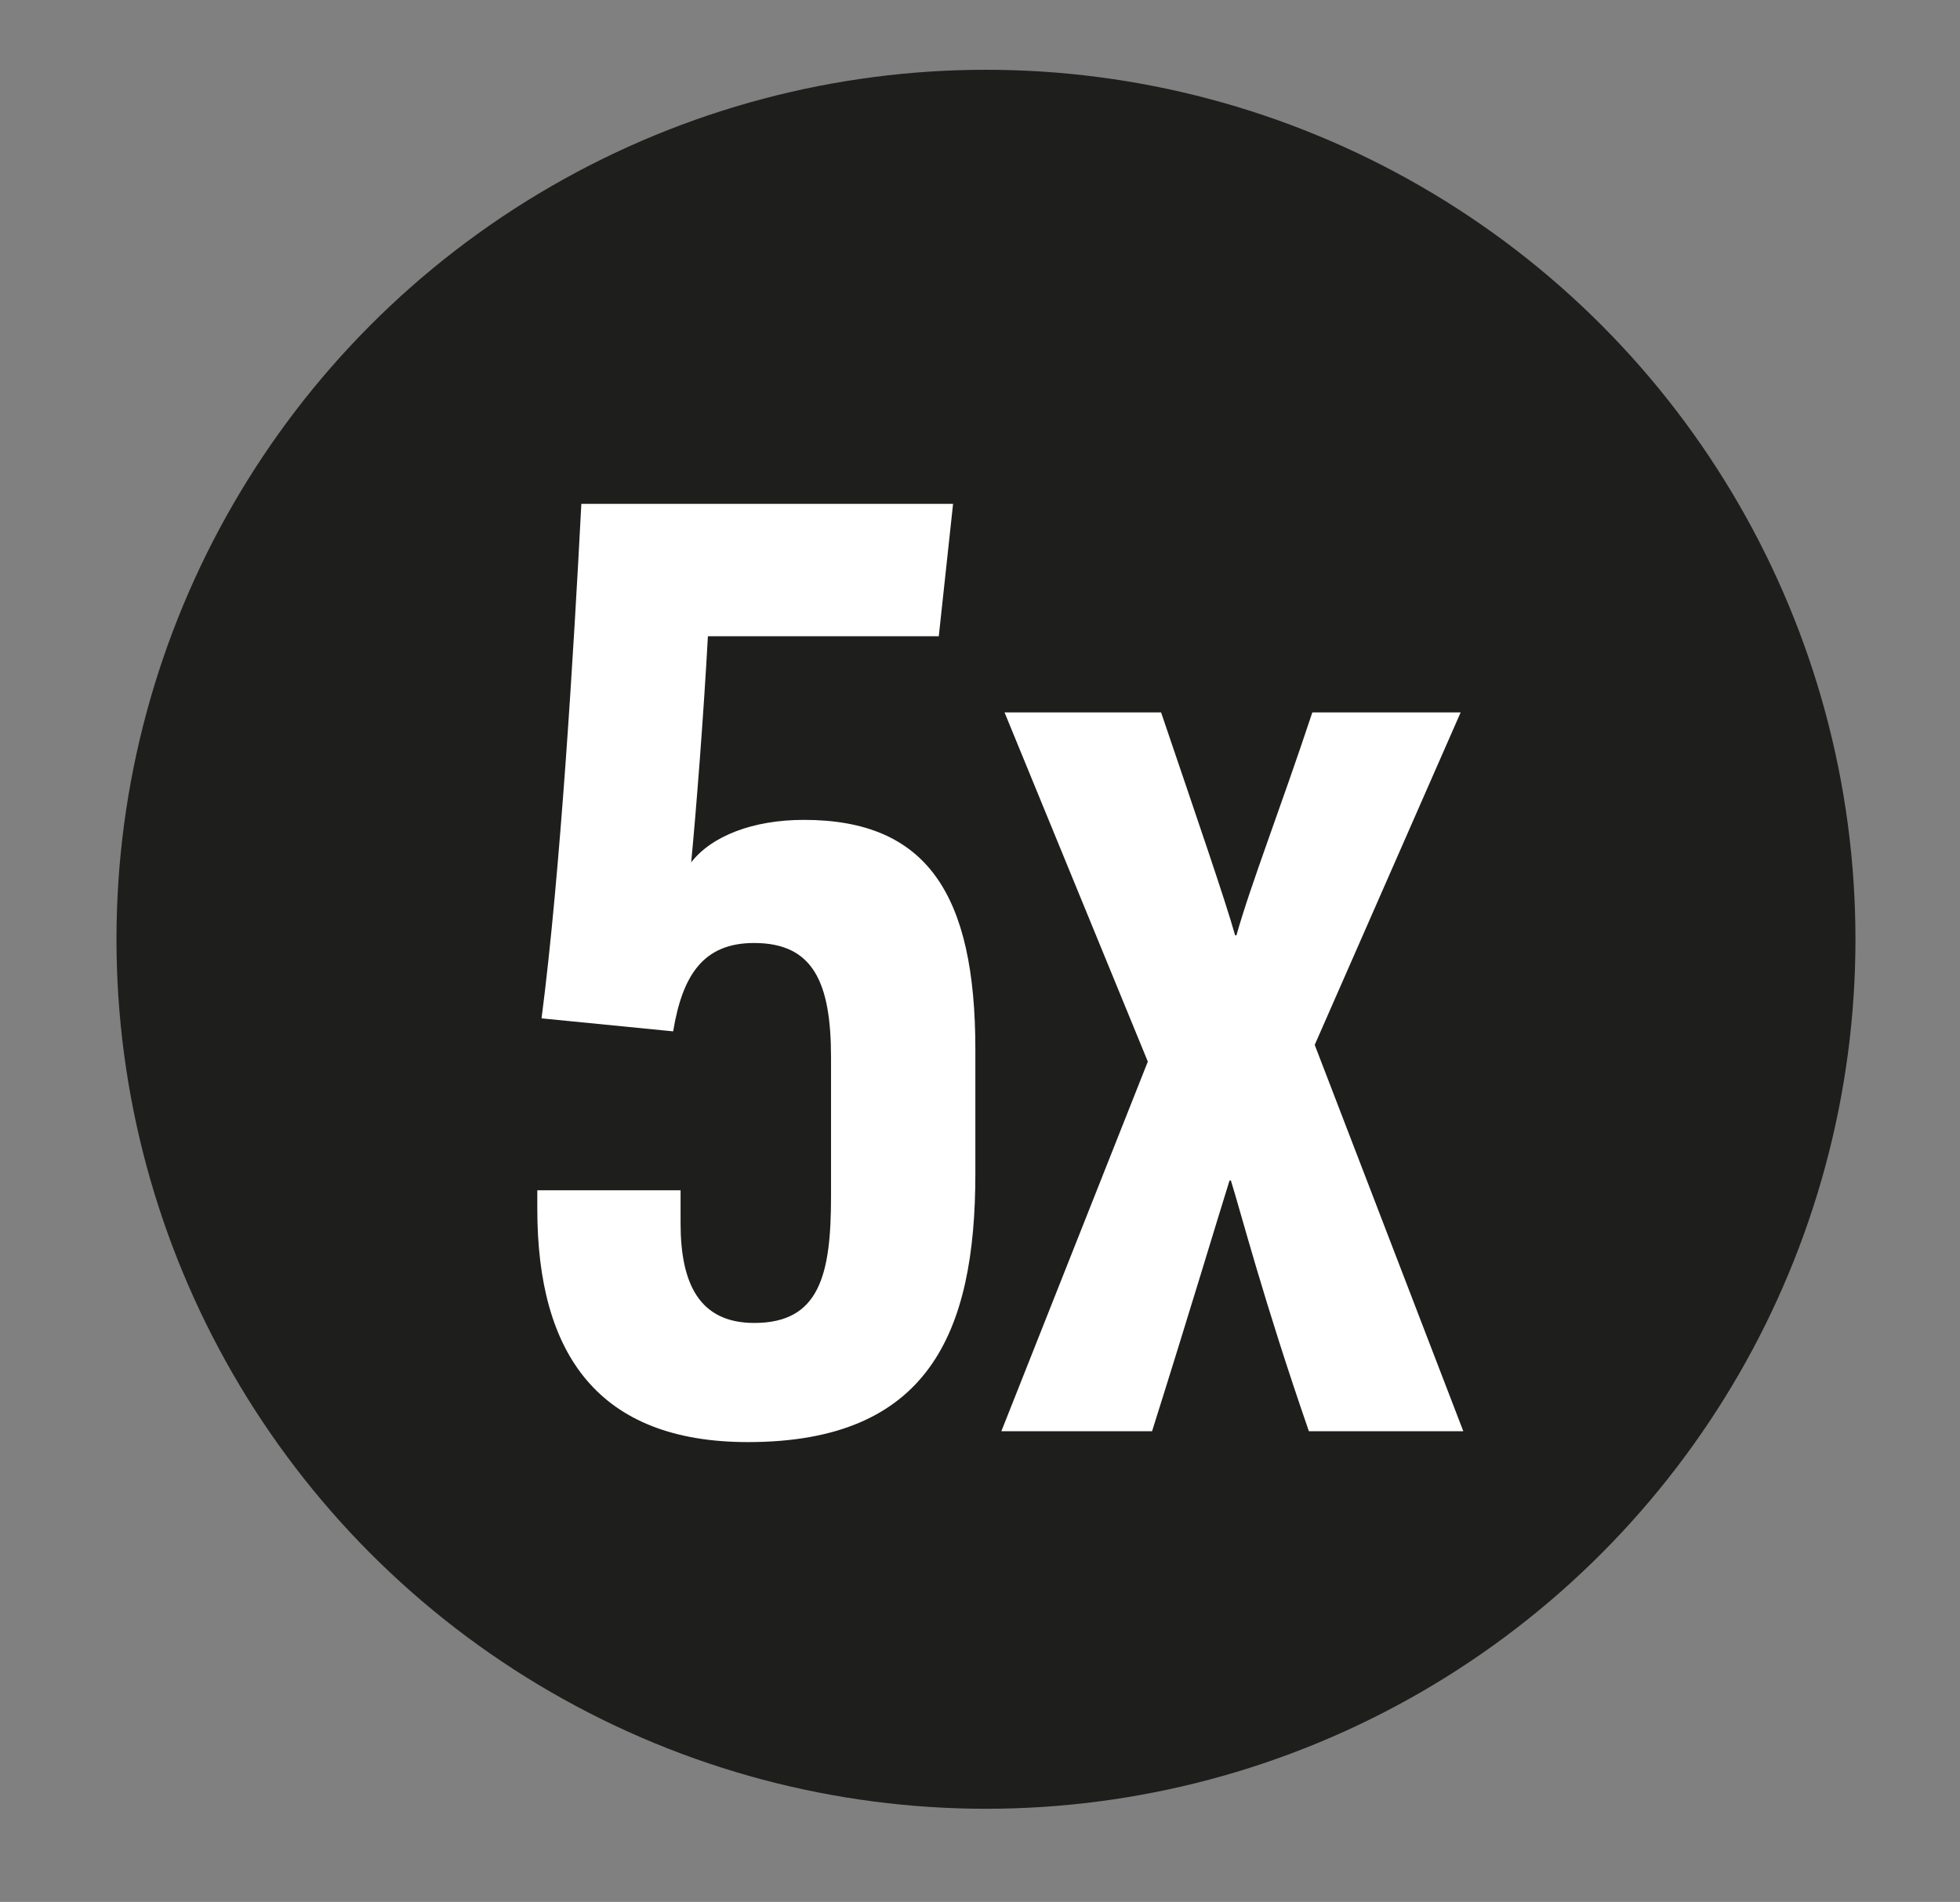 <svg xmlns="http://www.w3.org/2000/svg" id="Calque_1" data-name="Calque 1" viewBox="0 0 73.87 71.68"><rect x="0" y="0" width="73.87" height="71.68" fill="#808080" stroke="none"/><defs><style>      .cls-1 {        fill: #1e1e1c;      }      .cls-1, .cls-2 {        stroke-width: 0px;      }      .cls-2 {        fill: #fff;      }    </style></defs><circle class="cls-1" cx="37.16" cy="35.4" r="32.77"></circle><g><path class="cls-2" d="M35.37,23.98h-8.69c-.16,2.94-.44,6.55-.63,8.52.77-.99,2.32-1.6,4.25-1.6,4.64,0,6.46,2.81,6.46,8.65v4.69c0,6-1.77,10.11-8.57,10.11-5.62,0-7.94-3.29-7.94-8.79v-.7h5.4v1.24c0,2.3.72,3.76,2.78,3.76,2.46,0,2.89-1.82,2.89-4.76v-5.25c0-2.84-.68-4.31-2.9-4.31-1.92,0-2.7,1.22-3.05,3.33l-4.96-.49c.71-5.46,1.21-13.82,1.5-19.39h14.01l-.54,5Z"></path><path class="cls-2" d="M43.76,26.85c1.36,4.01,2.4,7.02,2.79,8.4h.05c.54-1.92,1.65-4.75,2.86-8.4h5.59l-5.5,12.53,5.6,14.56h-5.82c-1.72-4.97-2.56-8.24-2.94-9.45h-.05c-.44,1.4-1.5,4.95-2.92,9.45h-5.68l5.52-13.93-5.4-13.16h5.92Z"></path></g></svg>